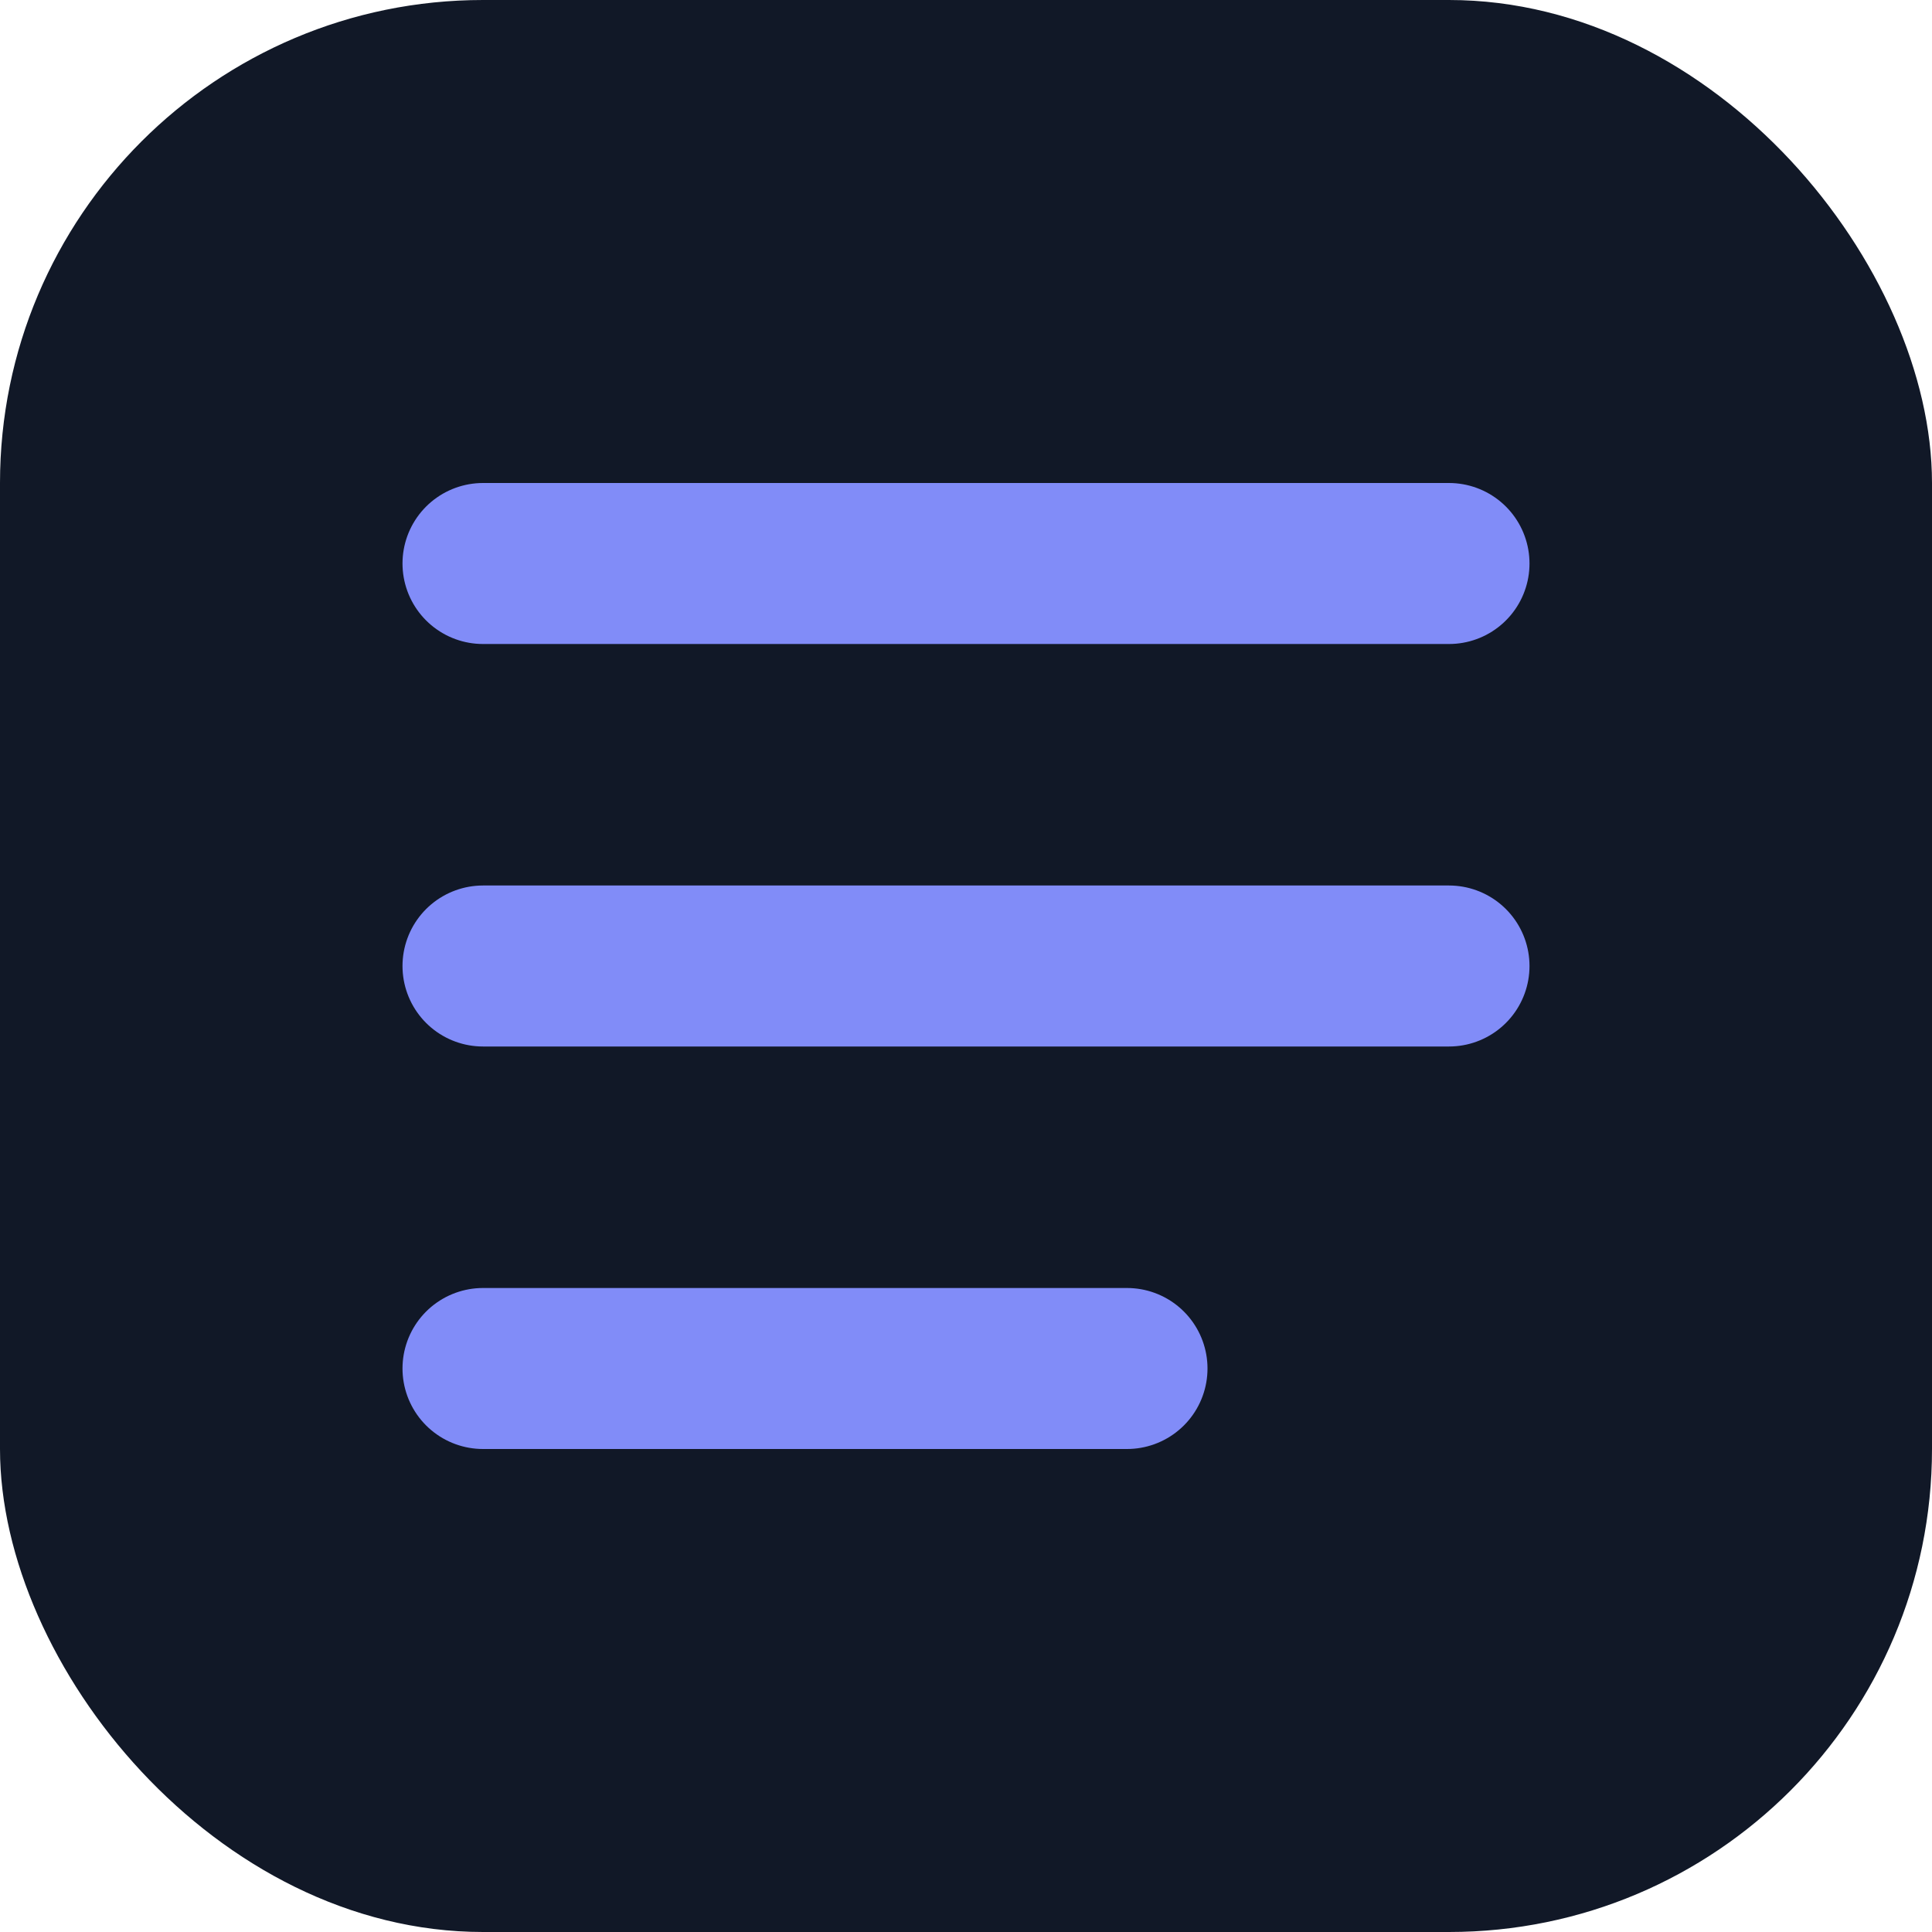 <svg xmlns="http://www.w3.org/2000/svg" viewBox="0 0 24 24" fill="none">
  <rect width="24" height="24" rx="6" fill="#111827"/>
  <path d="M6 7h12M6 12h12M6 17h8" stroke="#818CF8" stroke-width="2" stroke-linecap="round"/>
</svg>

